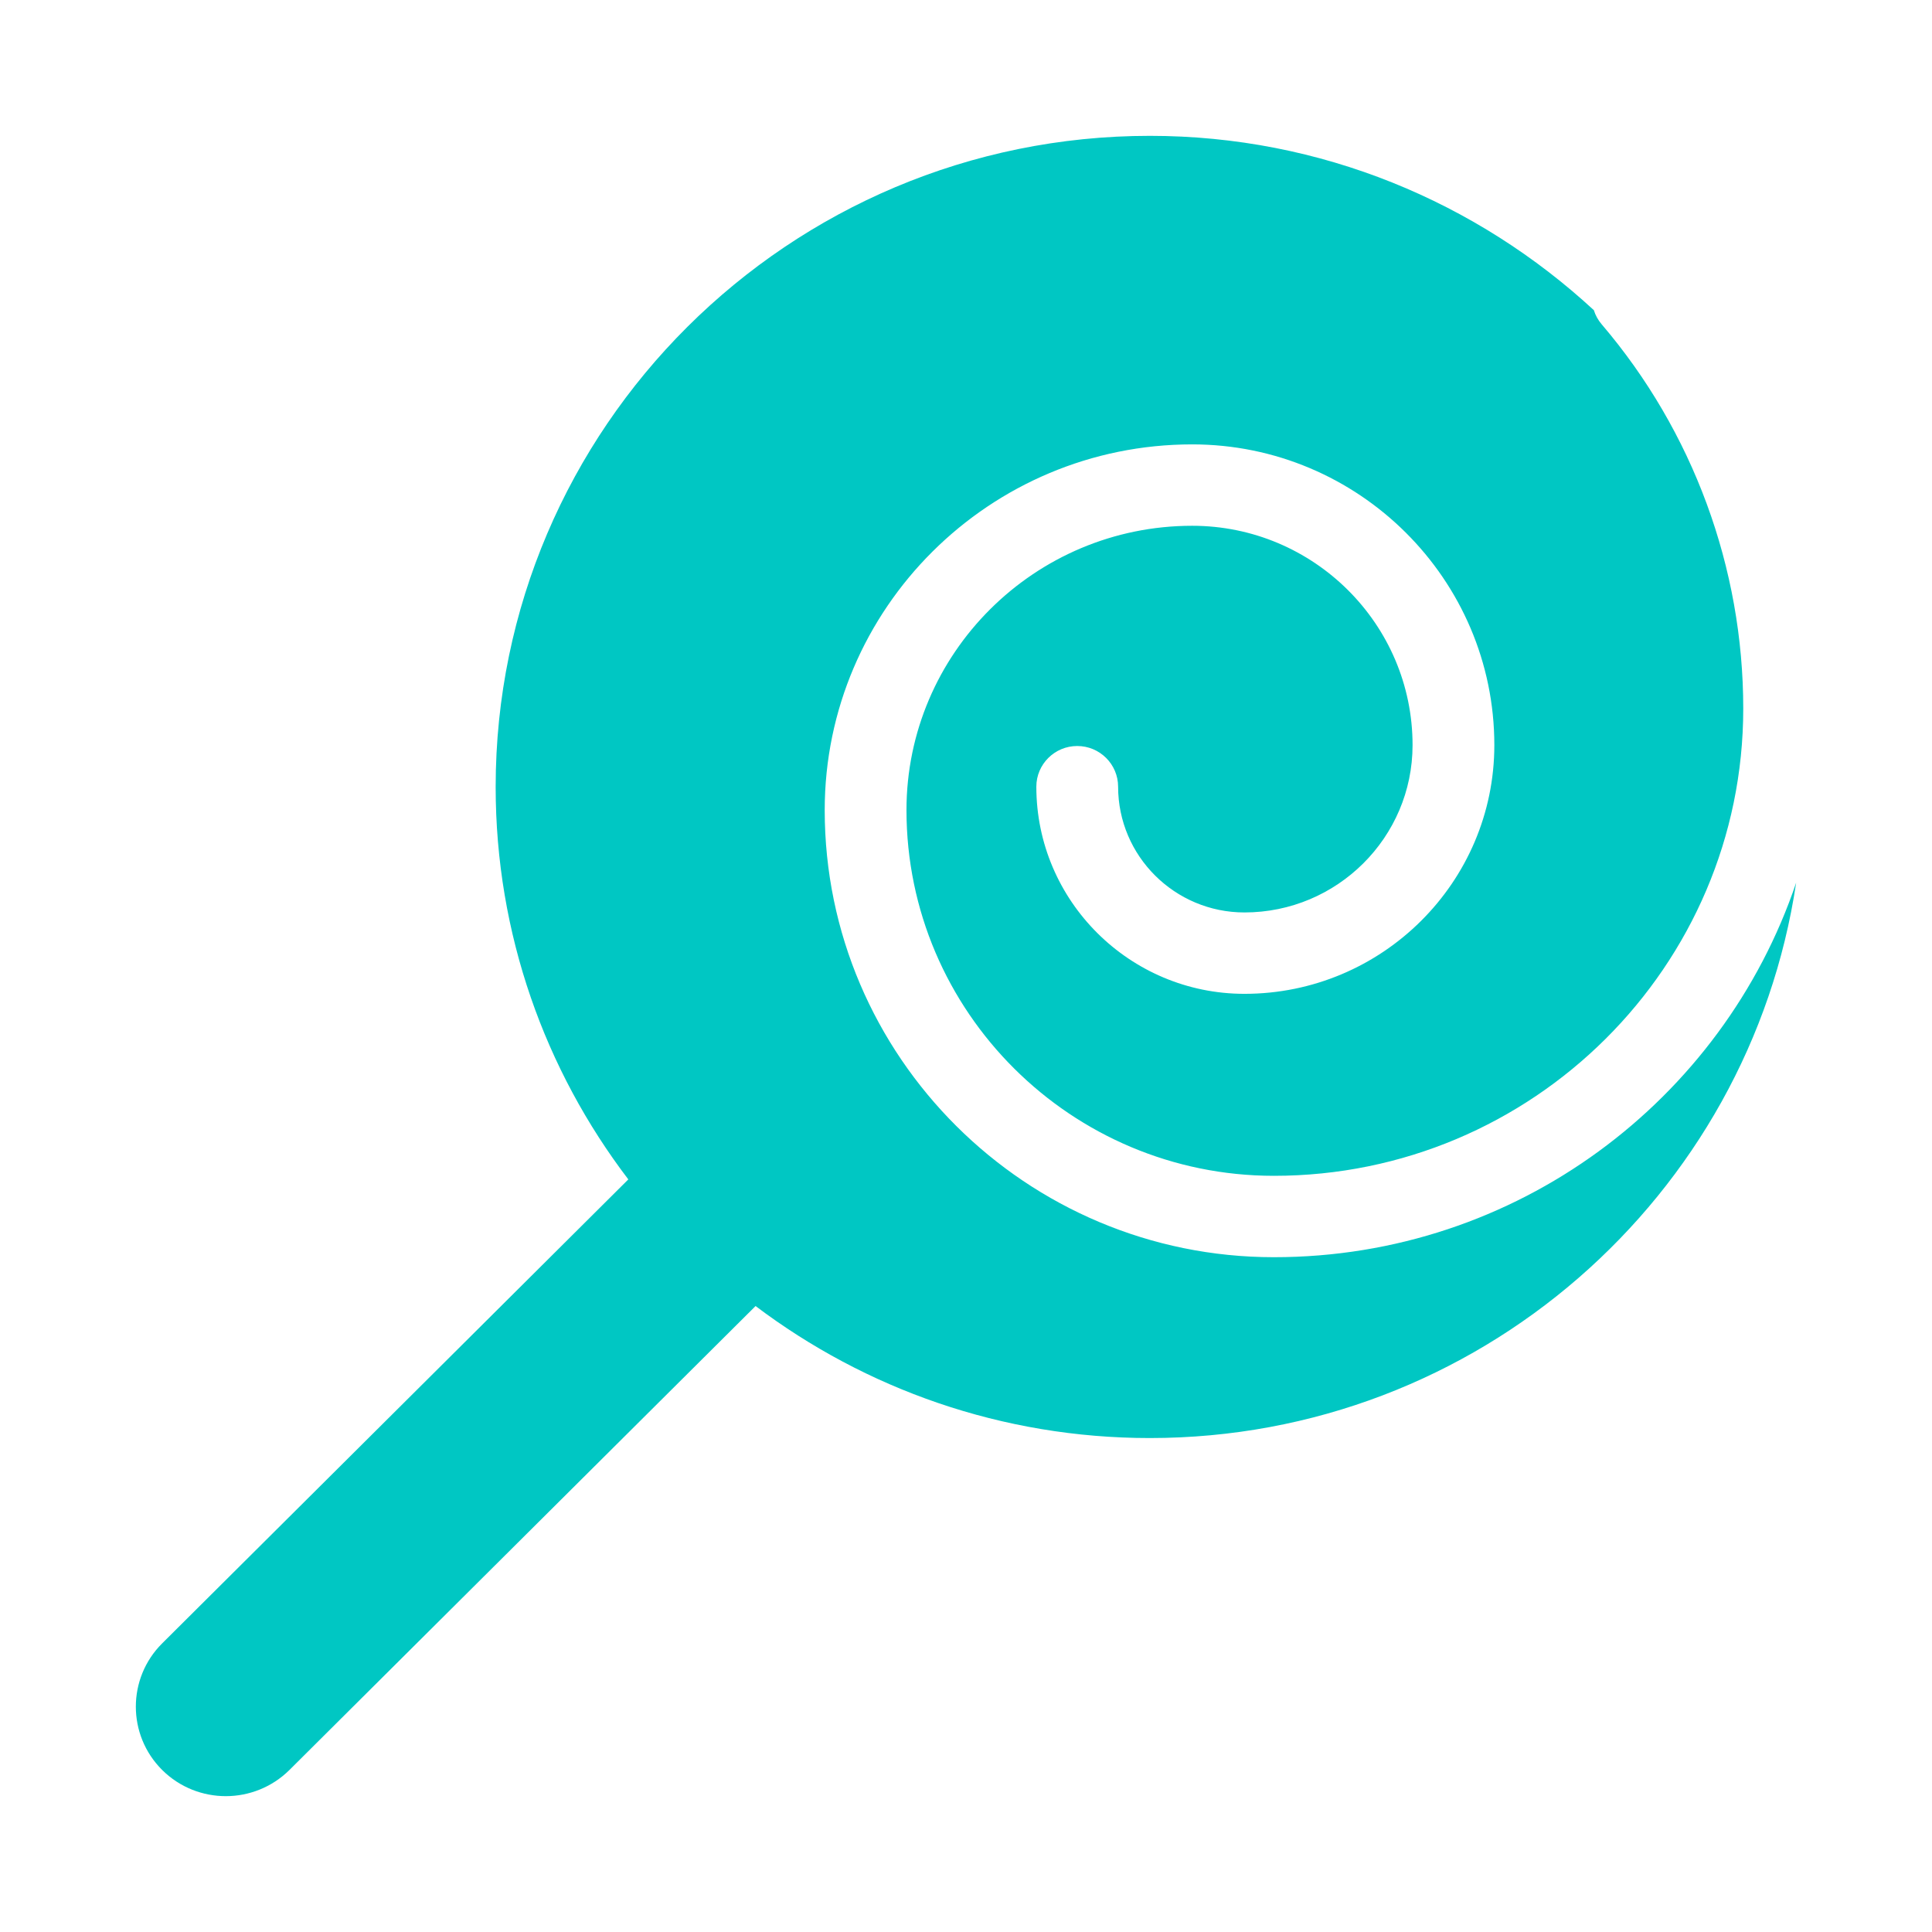 <?xml version="1.0" encoding="UTF-8"?> <svg xmlns="http://www.w3.org/2000/svg" width="256" height="256" viewBox="0 0 256 256" fill="none"> <path fill-rule="evenodd" clip-rule="evenodd" d="M100.117 173.057C114.652 184.025 132.751 190.549 152.359 190.549C195.819 190.549 231.802 158.52 238 116.957C228.281 145.762 200.965 166.586 168.796 166.586C135.976 166.586 109.278 140.014 109.278 107.348C109.278 80.625 131.122 58.883 157.971 58.883C180.043 58.883 198.007 76.764 198.007 98.731C198.007 116.903 183.152 131.688 164.895 131.688C149.693 131.688 137.32 119.373 137.32 104.242C137.32 101.266 139.747 98.85 142.737 98.85C145.728 98.85 148.155 101.266 148.155 104.242C148.155 113.431 155.664 120.904 164.895 120.904C177.182 120.904 187.172 110.961 187.172 98.731C187.172 82.706 174.073 69.668 157.971 69.668C137.092 69.668 120.113 86.578 120.113 107.348C120.113 134.061 141.957 155.802 168.796 155.802C203.089 155.802 230.99 128.033 230.99 93.889C230.99 75.243 224.337 57.158 212.234 42.977C211.746 42.405 211.4 41.769 211.194 41.1C195.721 26.811 175.08 18 152.359 18C104.565 18 65.677 56.705 65.677 104.275C65.677 123.793 72.234 141.809 83.256 156.277L21.489 217.755C16.837 222.385 16.837 229.901 21.489 234.531C23.836 236.866 26.906 238 29.921 238C32.967 238 36.014 236.836 38.33 234.554L38.342 234.542L100.117 173.057Z" fill="#00C7C3"></path> </svg> 